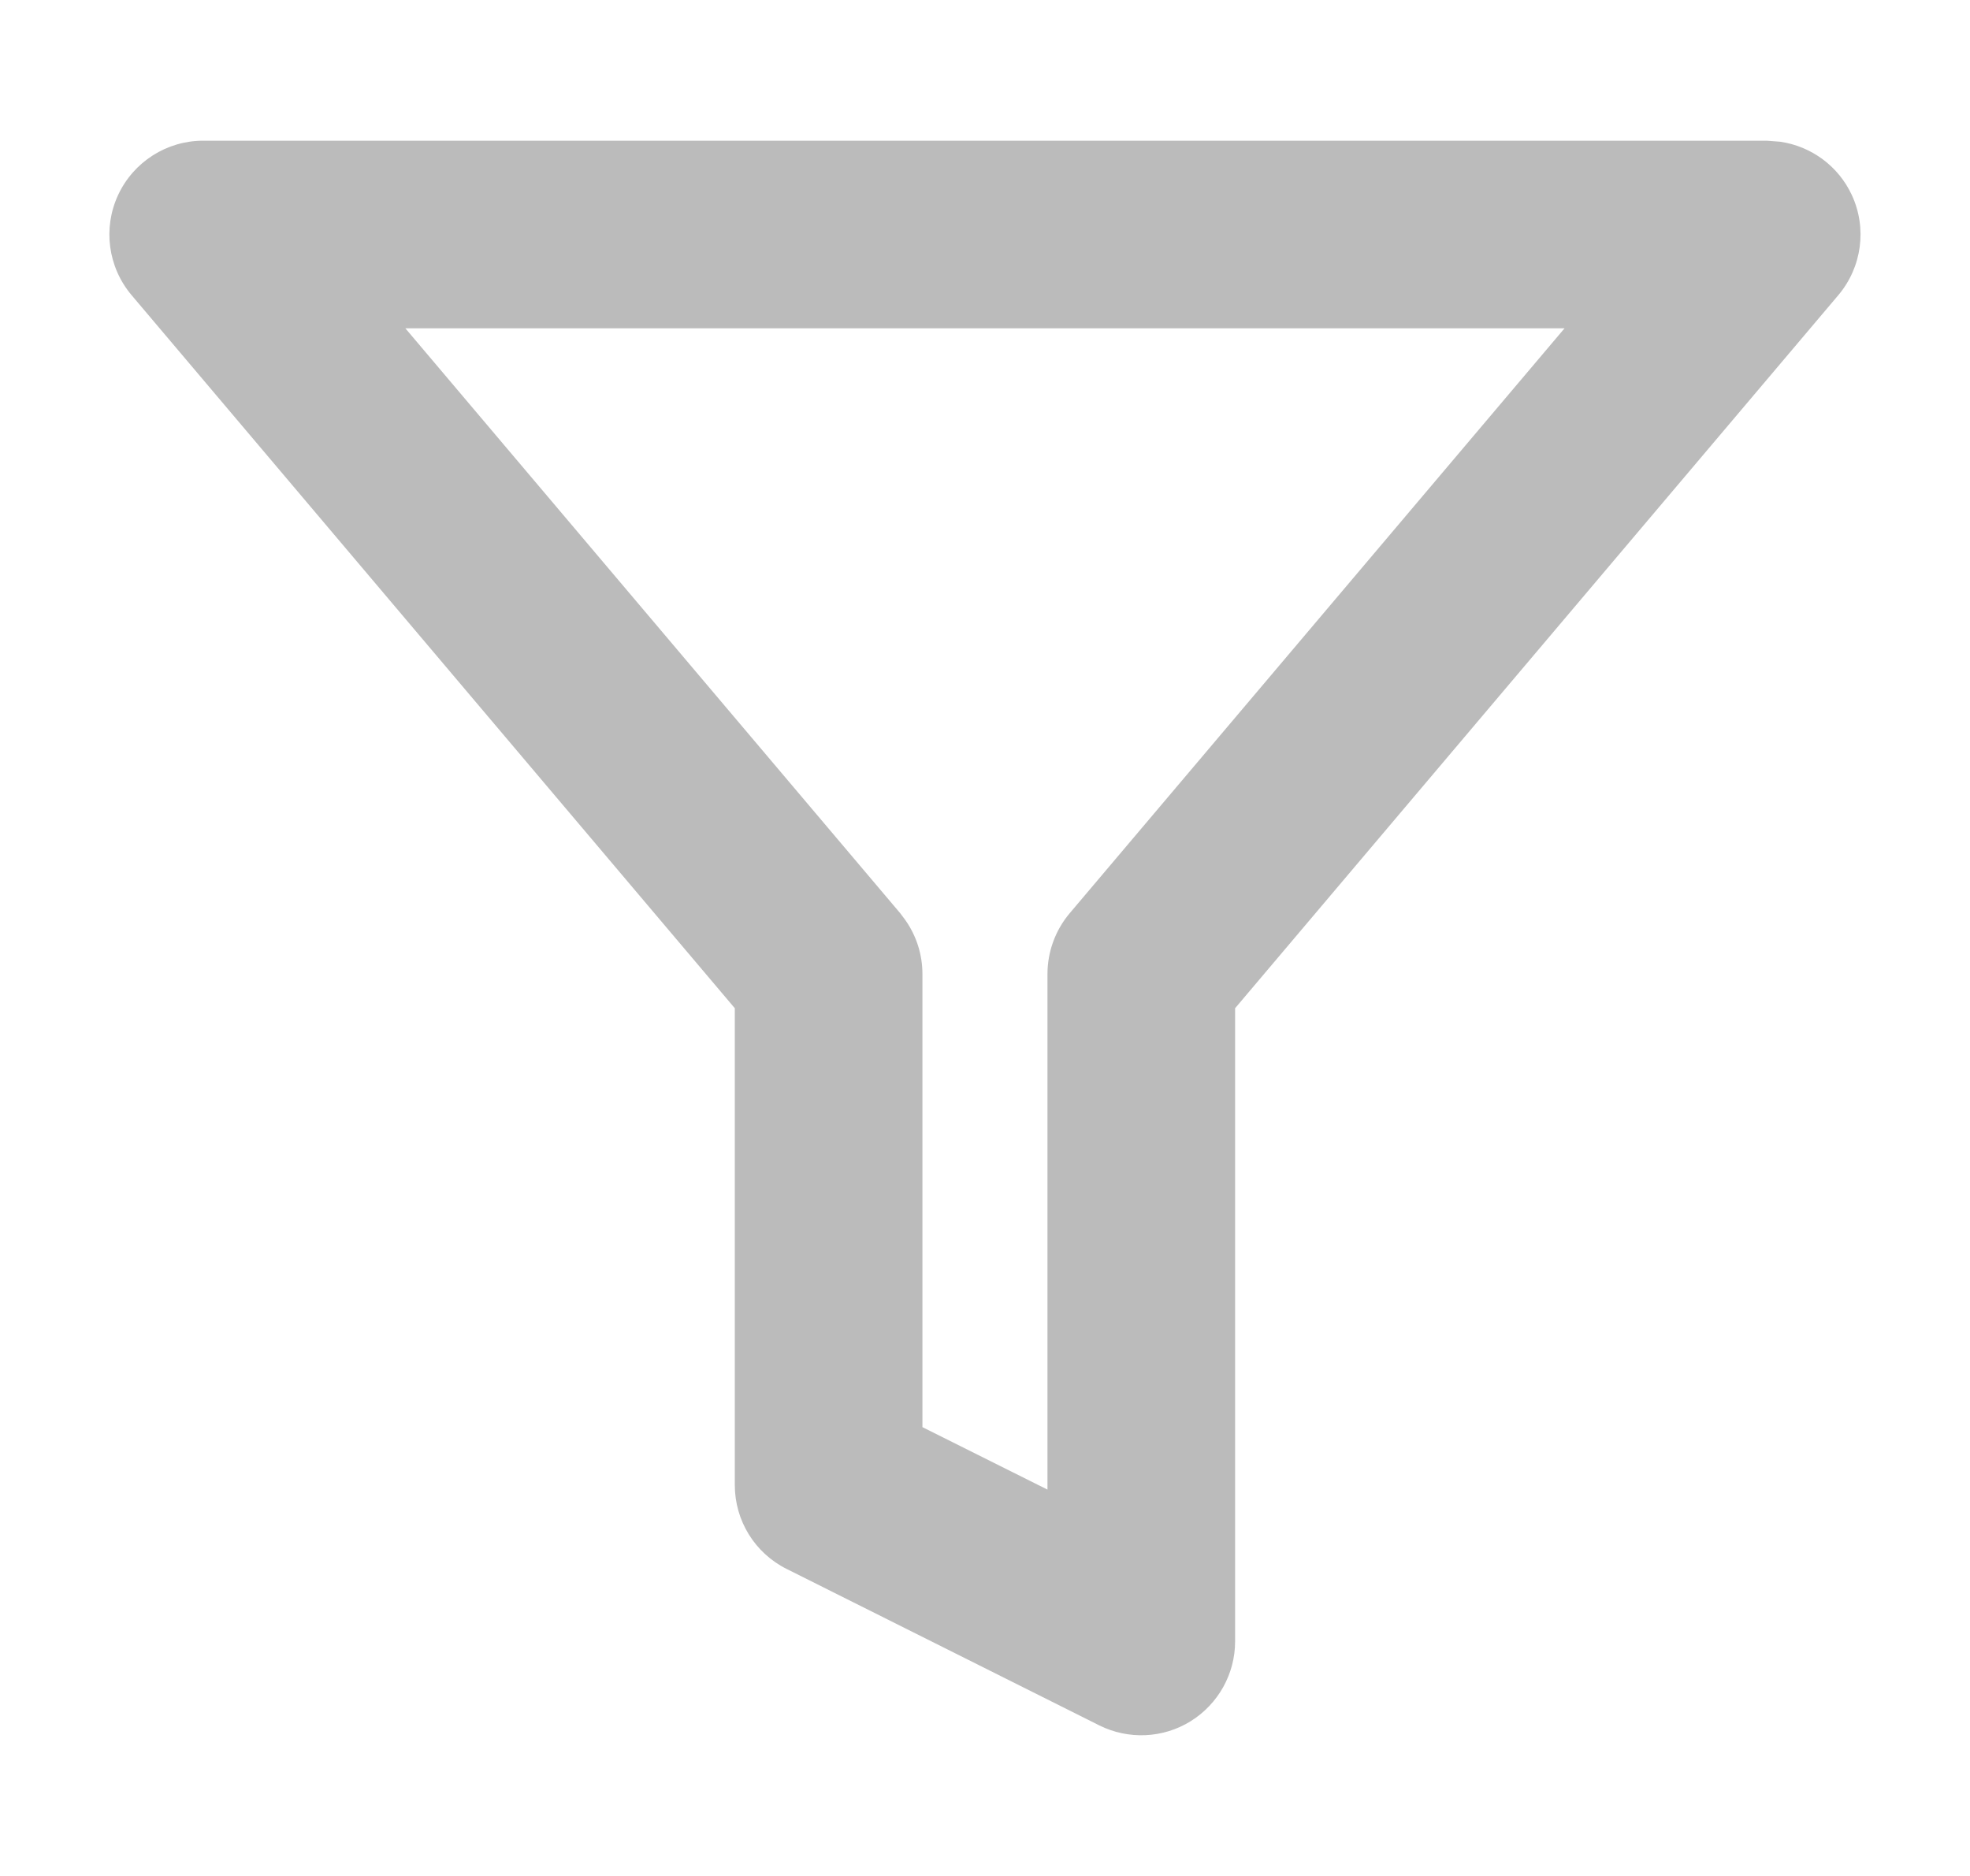 <svg width="21" height="20" viewBox="0 0 21 20" fill="none" xmlns="http://www.w3.org/2000/svg">
<path d="M18.977 1.511C19.307 1.559 19.597 1.77 19.74 2.079C19.904 2.432 19.848 2.848 19.597 3.146L13.166 10.749V17.5C13.166 17.846 12.986 18.168 12.691 18.351C12.397 18.533 12.029 18.549 11.719 18.395L8.386 16.727C8.047 16.558 7.833 16.212 7.833 15.833V10.749L1.402 3.146C1.151 2.848 1.095 2.432 1.259 2.079C1.423 1.726 1.777 1.5 2.166 1.5H18.833L18.977 1.511ZM9.597 9.737L9.65 9.808C9.769 9.976 9.833 10.177 9.833 10.384V15.215L11.166 15.881V10.384C11.166 10.147 11.25 9.918 11.402 9.737L16.678 3.5H4.321L9.597 9.737Z" fill="#BBBBBB"/>
</svg>
